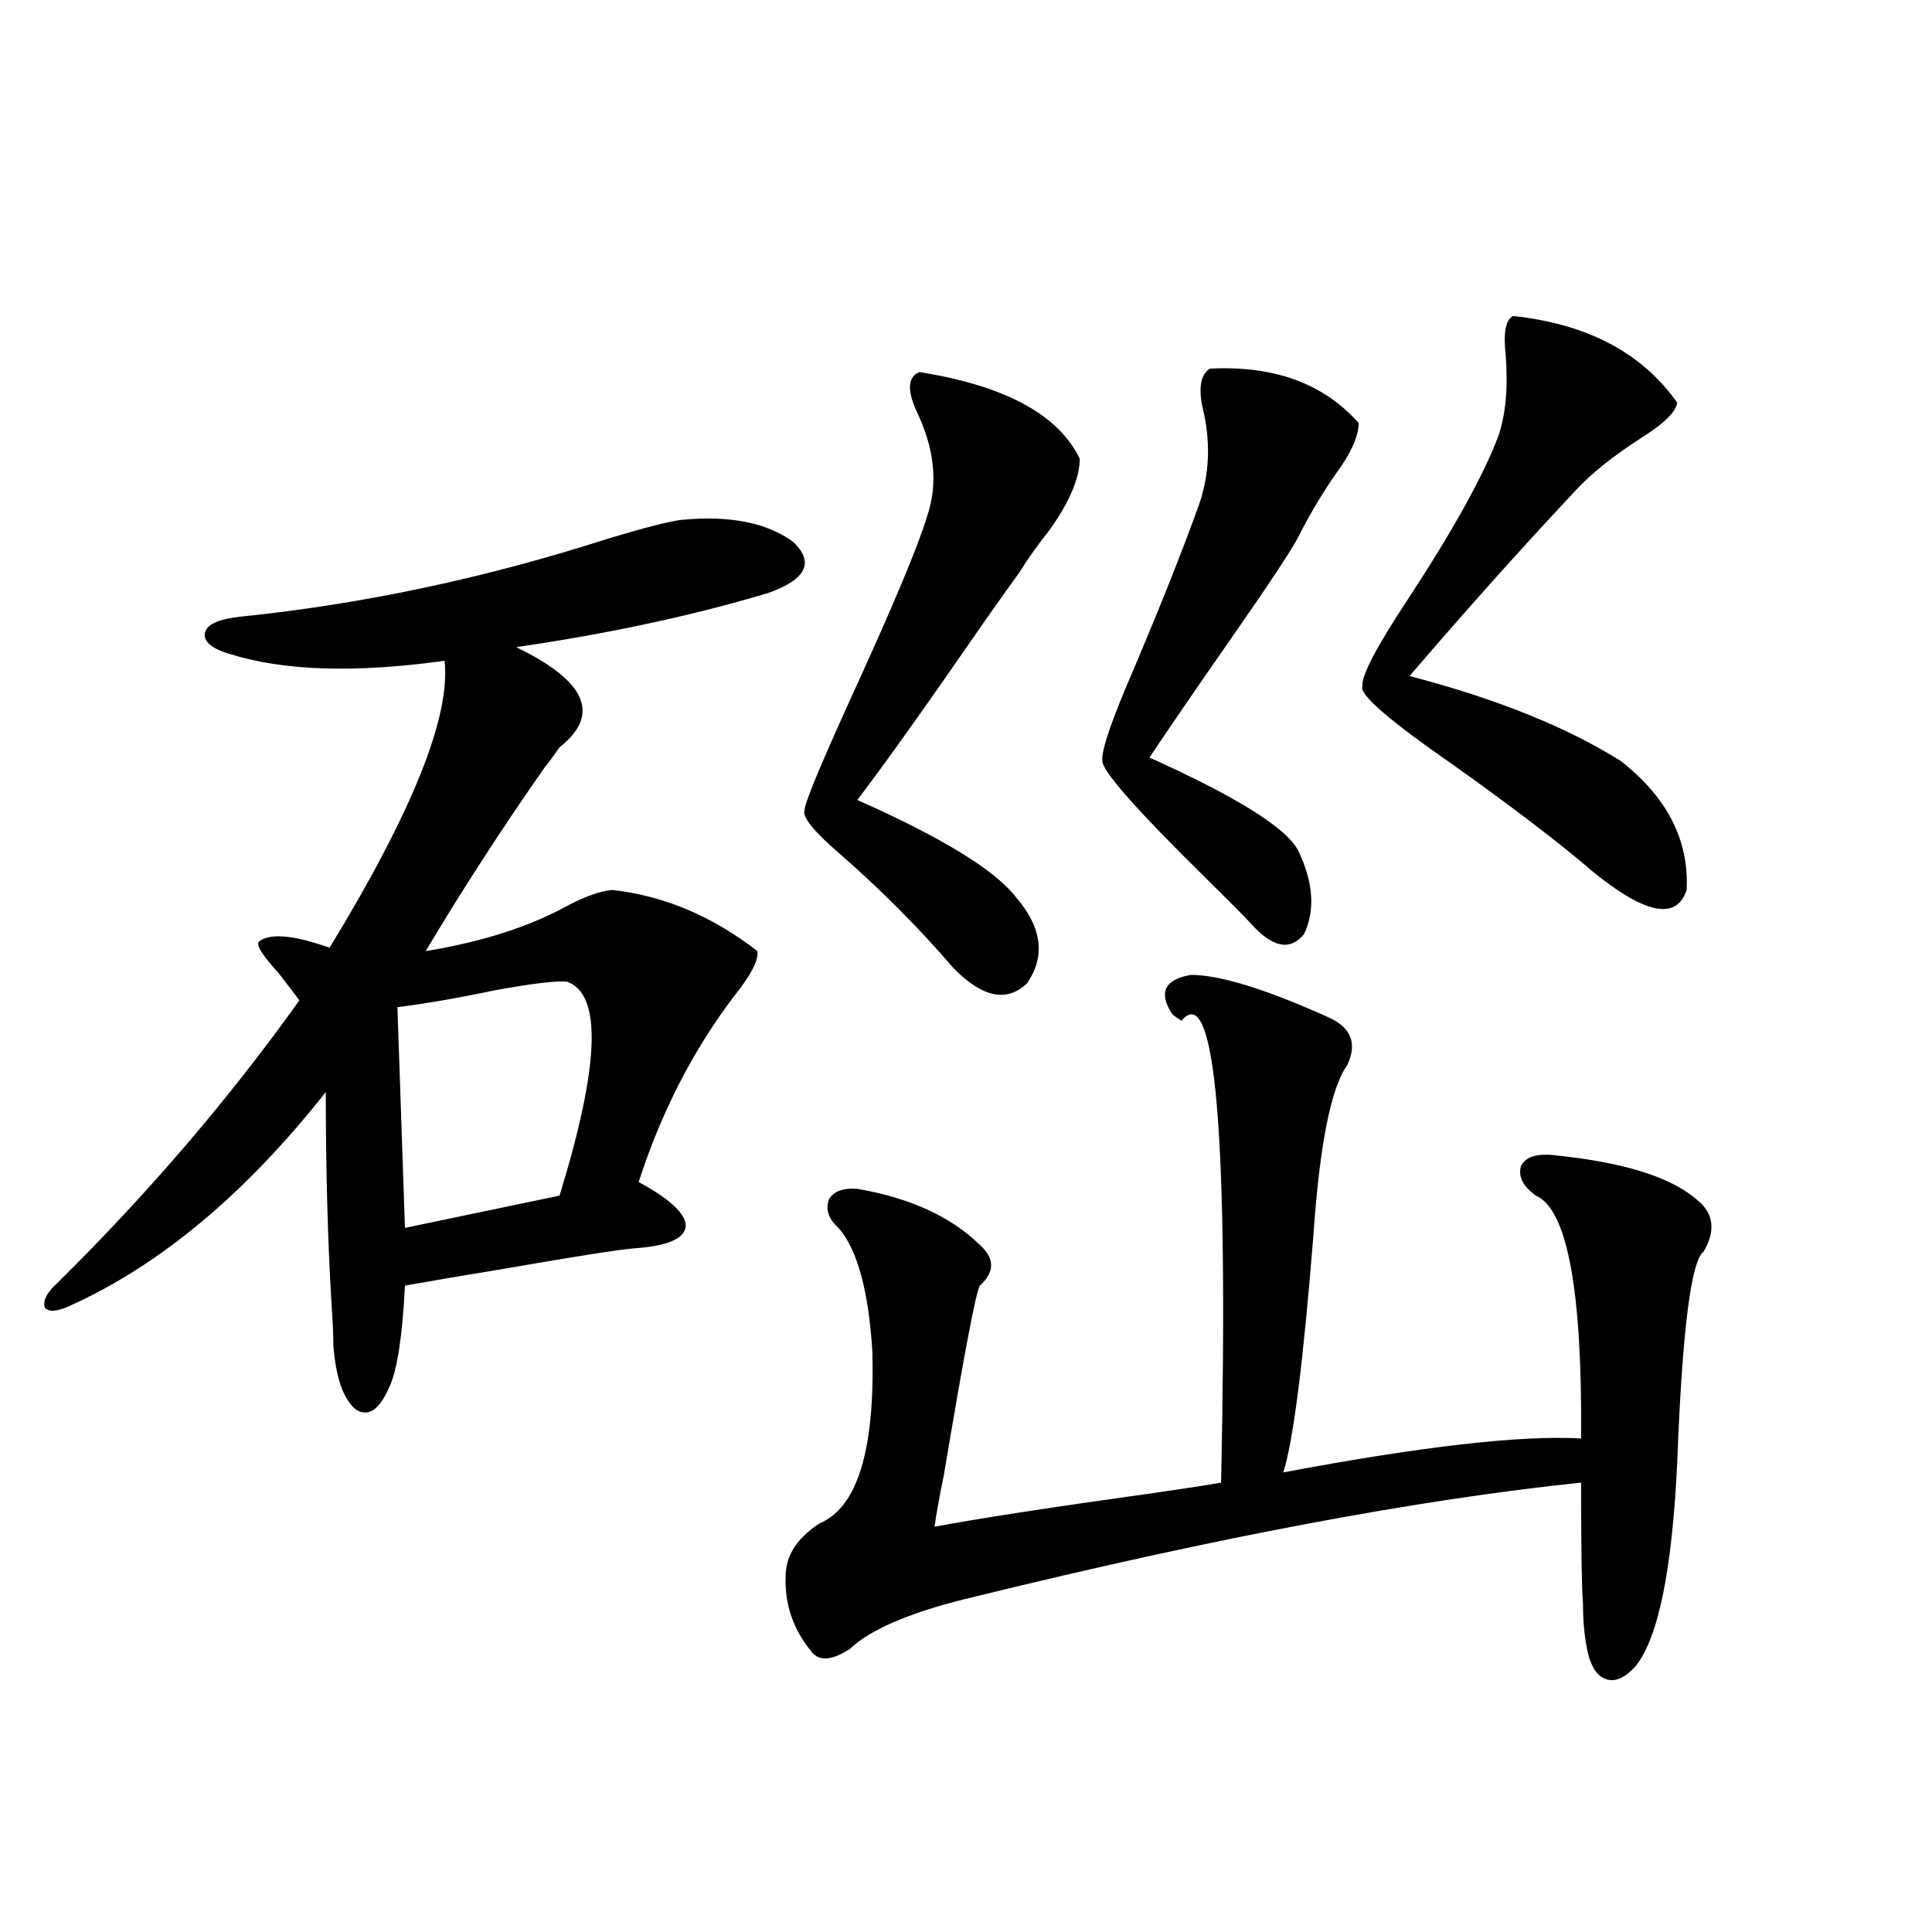 <?xml version="1.0" encoding="utf-8"?>
<!-- Generator: Adobe Illustrator 16.0.0, SVG Export Plug-In . SVG Version: 6.00 Build 0)  -->
<!DOCTYPE svg PUBLIC "-//W3C//DTD SVG 1.1//EN" "http://www.w3.org/Graphics/SVG/1.1/DTD/svg11.dtd">
<svg version="1.1" id="图层_1" xmlns="http://www.w3.org/2000/svg" xmlns:xlink="http://www.w3.org/1999/xlink" x="0px" y="0px"
	 width="1000px" height="1000px" viewBox="0 0 1000 1000" enable-background="new 0 0 1000 1000" xml:space="preserve">
<path d="M353.016,269.051c24.71-2.335,43.901,1.47,57.56,11.426c11.052,10.547,6.829,19.336-12.683,26.367
	c-39.023,11.728-82.604,21.094-130.729,28.125c36.417,17.578,43.901,34.868,22.438,51.855c-3.262,4.696-5.854,8.212-7.805,10.547
	c-22.118,31.641-42.605,63.281-61.462,94.922c28.612-4.683,52.682-12.305,72.193-22.852c9.756-5.273,17.881-8.198,24.39-8.789
	c26.661,2.938,51.706,13.485,75.12,31.641c0.641,4.696-3.262,12.305-11.707,22.852c-21.463,28.125-38.048,60.356-49.755,96.68
	c16.25,8.789,24.39,16.411,24.39,22.852c-0.655,6.454-9.436,10.259-26.341,11.426c-7.805,0.591-30.243,4.106-67.315,10.547
	c-21.463,3.516-38.703,6.454-51.706,8.789c-1.311,25.79-3.902,43.066-7.805,51.855c-5.213,12.305-11.066,16.411-17.561,12.305
	c-6.509-5.273-10.411-16.397-11.707-33.398c0-5.273-0.335-12.593-0.976-21.973c-1.951-32.808-2.927-69.132-2.927-108.984
	C127,617.977,82.778,654.891,35.95,675.984c-6.509,2.938-10.731,3.228-12.683,0.879c-1.311-3.516,0.976-7.91,6.829-13.184
	c46.828-46.28,88.443-94.922,124.875-145.898c-2.606-3.516-6.188-8.198-10.731-14.063c-9.115-9.956-12.362-15.519-9.756-16.699
	c5.854-4.093,17.881-2.925,36.097,3.516c42.926-70.313,62.758-119.819,59.511-148.535c-46.188,6.454-83.26,5.273-111.217-3.516
	c-9.756-2.925-13.993-6.729-12.683-11.426c1.296-4.093,7.47-6.729,18.536-7.91c63.078-6.44,126.491-19.913,190.239-40.43
	C334.479,272.868,347.162,269.642,353.016,269.051z M293.505,508.113c-5.213-0.577-17.561,0.879-37.072,4.395
	c-19.512,4.106-36.432,7.031-50.73,8.789l3.902,114.258l79.998-16.699C310.41,551.481,311.706,514.567,293.505,508.113z
	 M616.424,504.598c14.954,0,38.688,7.333,71.218,21.973c11.707,5.273,14.954,13.485,9.756,24.609
	c-8.46,11.728-14.313,41.021-17.561,87.891c-5.213,65.63-10.411,106.649-15.609,123.047
	c71.538-13.472,122.924-19.336,154.143-17.578c0.641-76.753-7.164-118.652-23.414-125.684c-6.509-4.683-9.115-9.668-7.805-14.941
	c1.951-4.683,7.149-6.729,15.609-6.152c36.417,3.516,61.462,11.138,75.12,22.852c9.101,7.031,10.396,16.122,3.902,27.246
	c-6.509,4.696-11.066,41.021-13.658,108.984c-2.606,55.673-9.756,90.815-21.463,105.469c-5.213,5.851-10.091,8.198-14.634,7.031
	c-4.558-1.181-7.805-5.273-9.756-12.305c-1.951-7.622-2.927-16.699-2.927-27.246c-0.655-7.622-0.976-28.413-0.976-62.402
	c-84.556,8.789-188.943,28.427-313.163,58.887c-32.529,7.608-54.313,16.699-65.364,27.246c-9.115,5.851-15.609,6.44-19.512,1.758
	c-9.756-11.728-14.313-24.911-13.658-39.551c0-10.547,5.854-19.624,17.561-27.246c19.512-8.198,28.612-37.793,27.316-88.77
	c-1.951-31.641-7.805-53.022-17.561-64.16c-5.213-4.683-6.829-9.668-4.878-14.941c2.592-4.093,7.47-5.851,14.634-5.273
	c27.316,4.696,48.444,14.364,63.413,29.004c7.805,7.031,7.805,14.063,0,21.094c-1.951,2.938-8.14,35.458-18.536,97.559
	c-2.606,12.896-4.237,21.973-4.878,27.246c21.463-4.093,59.511-9.956,114.144-17.578c16.25-2.335,27.637-4.093,34.146-5.273
	c3.902-180.464-2.927-260.156-20.487-239.063c-1.951-1.167-3.582-2.335-4.878-3.516
	C599.504,513.688,602.766,506.946,616.424,504.598z M475.939,192.586c44.222,7.031,71.858,21.973,82.925,44.824
	c0,9.97-5.213,22.274-15.609,36.914c-6.509,8.212-11.707,15.532-15.609,21.973c-2.606,3.516-8.46,11.728-17.561,24.609
	c-29.923,43.368-52.041,74.419-66.34,93.164c43.566,19.336,70.883,36.035,81.949,50.098c13.658,15.82,15.609,30.762,5.854,44.824
	c-10.411,9.97-23.094,7.333-38.048-7.91c-17.561-20.503-37.072-40.128-58.535-58.887c-13.658-11.714-19.847-19.336-18.536-22.852
	c0-3.516,8.125-23.14,24.39-58.887c21.463-46.87,34.466-77.921,39.023-93.164c5.854-16.987,3.902-35.444-5.854-55.371
	C469.431,201.375,470.086,194.935,475.939,192.586z M626.18,190.828c33.17-1.758,58.855,7.622,77.071,28.125
	c0,5.864-2.927,13.184-8.78,21.973c-8.46,11.728-15.944,24.032-22.438,36.914c-3.262,6.454-15.289,24.609-36.097,54.492
	c-17.561,25.2-31.219,45.126-40.975,59.766c45.518,20.517,71.218,36.626,77.071,48.34c7.805,16.411,8.78,30.762,2.927,43.066
	c-7.164,8.789-16.265,7.031-27.316-5.273c-2.606-2.925-10.731-11.124-24.39-24.609c-35.121-34.565-52.682-54.492-52.682-59.766
	c-0.655-5.273,4.878-21.382,16.585-48.34c13.658-32.218,24.71-60.054,33.17-83.496c5.854-16.397,6.494-33.687,1.951-51.855
	C620.326,200.208,621.622,193.767,626.18,190.828z M783.249,163.582c38.368,4.106,66.66,19.048,84.876,44.824
	c-0.655,4.696-6.509,10.547-17.561,17.578c-15.609,9.97-27.651,19.638-36.097,29.004c-27.972,29.883-56.264,61.523-84.876,94.922
	c44.877,11.728,81.294,26.367,109.266,43.945c24.055,18.759,35.441,41.021,34.146,66.797c-5.213,15.82-21.463,12.606-48.779-9.668
	c-16.265-14.063-39.999-32.218-71.218-54.492c-33.825-23.429-49.755-37.202-47.804-41.309c-0.655-5.273,7.149-20.215,23.414-44.824
	c23.414-35.733,39.023-63.858,46.828-84.375c3.902-11.124,5.198-25.187,3.902-42.188
	C778.036,172.083,779.347,165.34,783.249,163.582z"/>
</svg>
